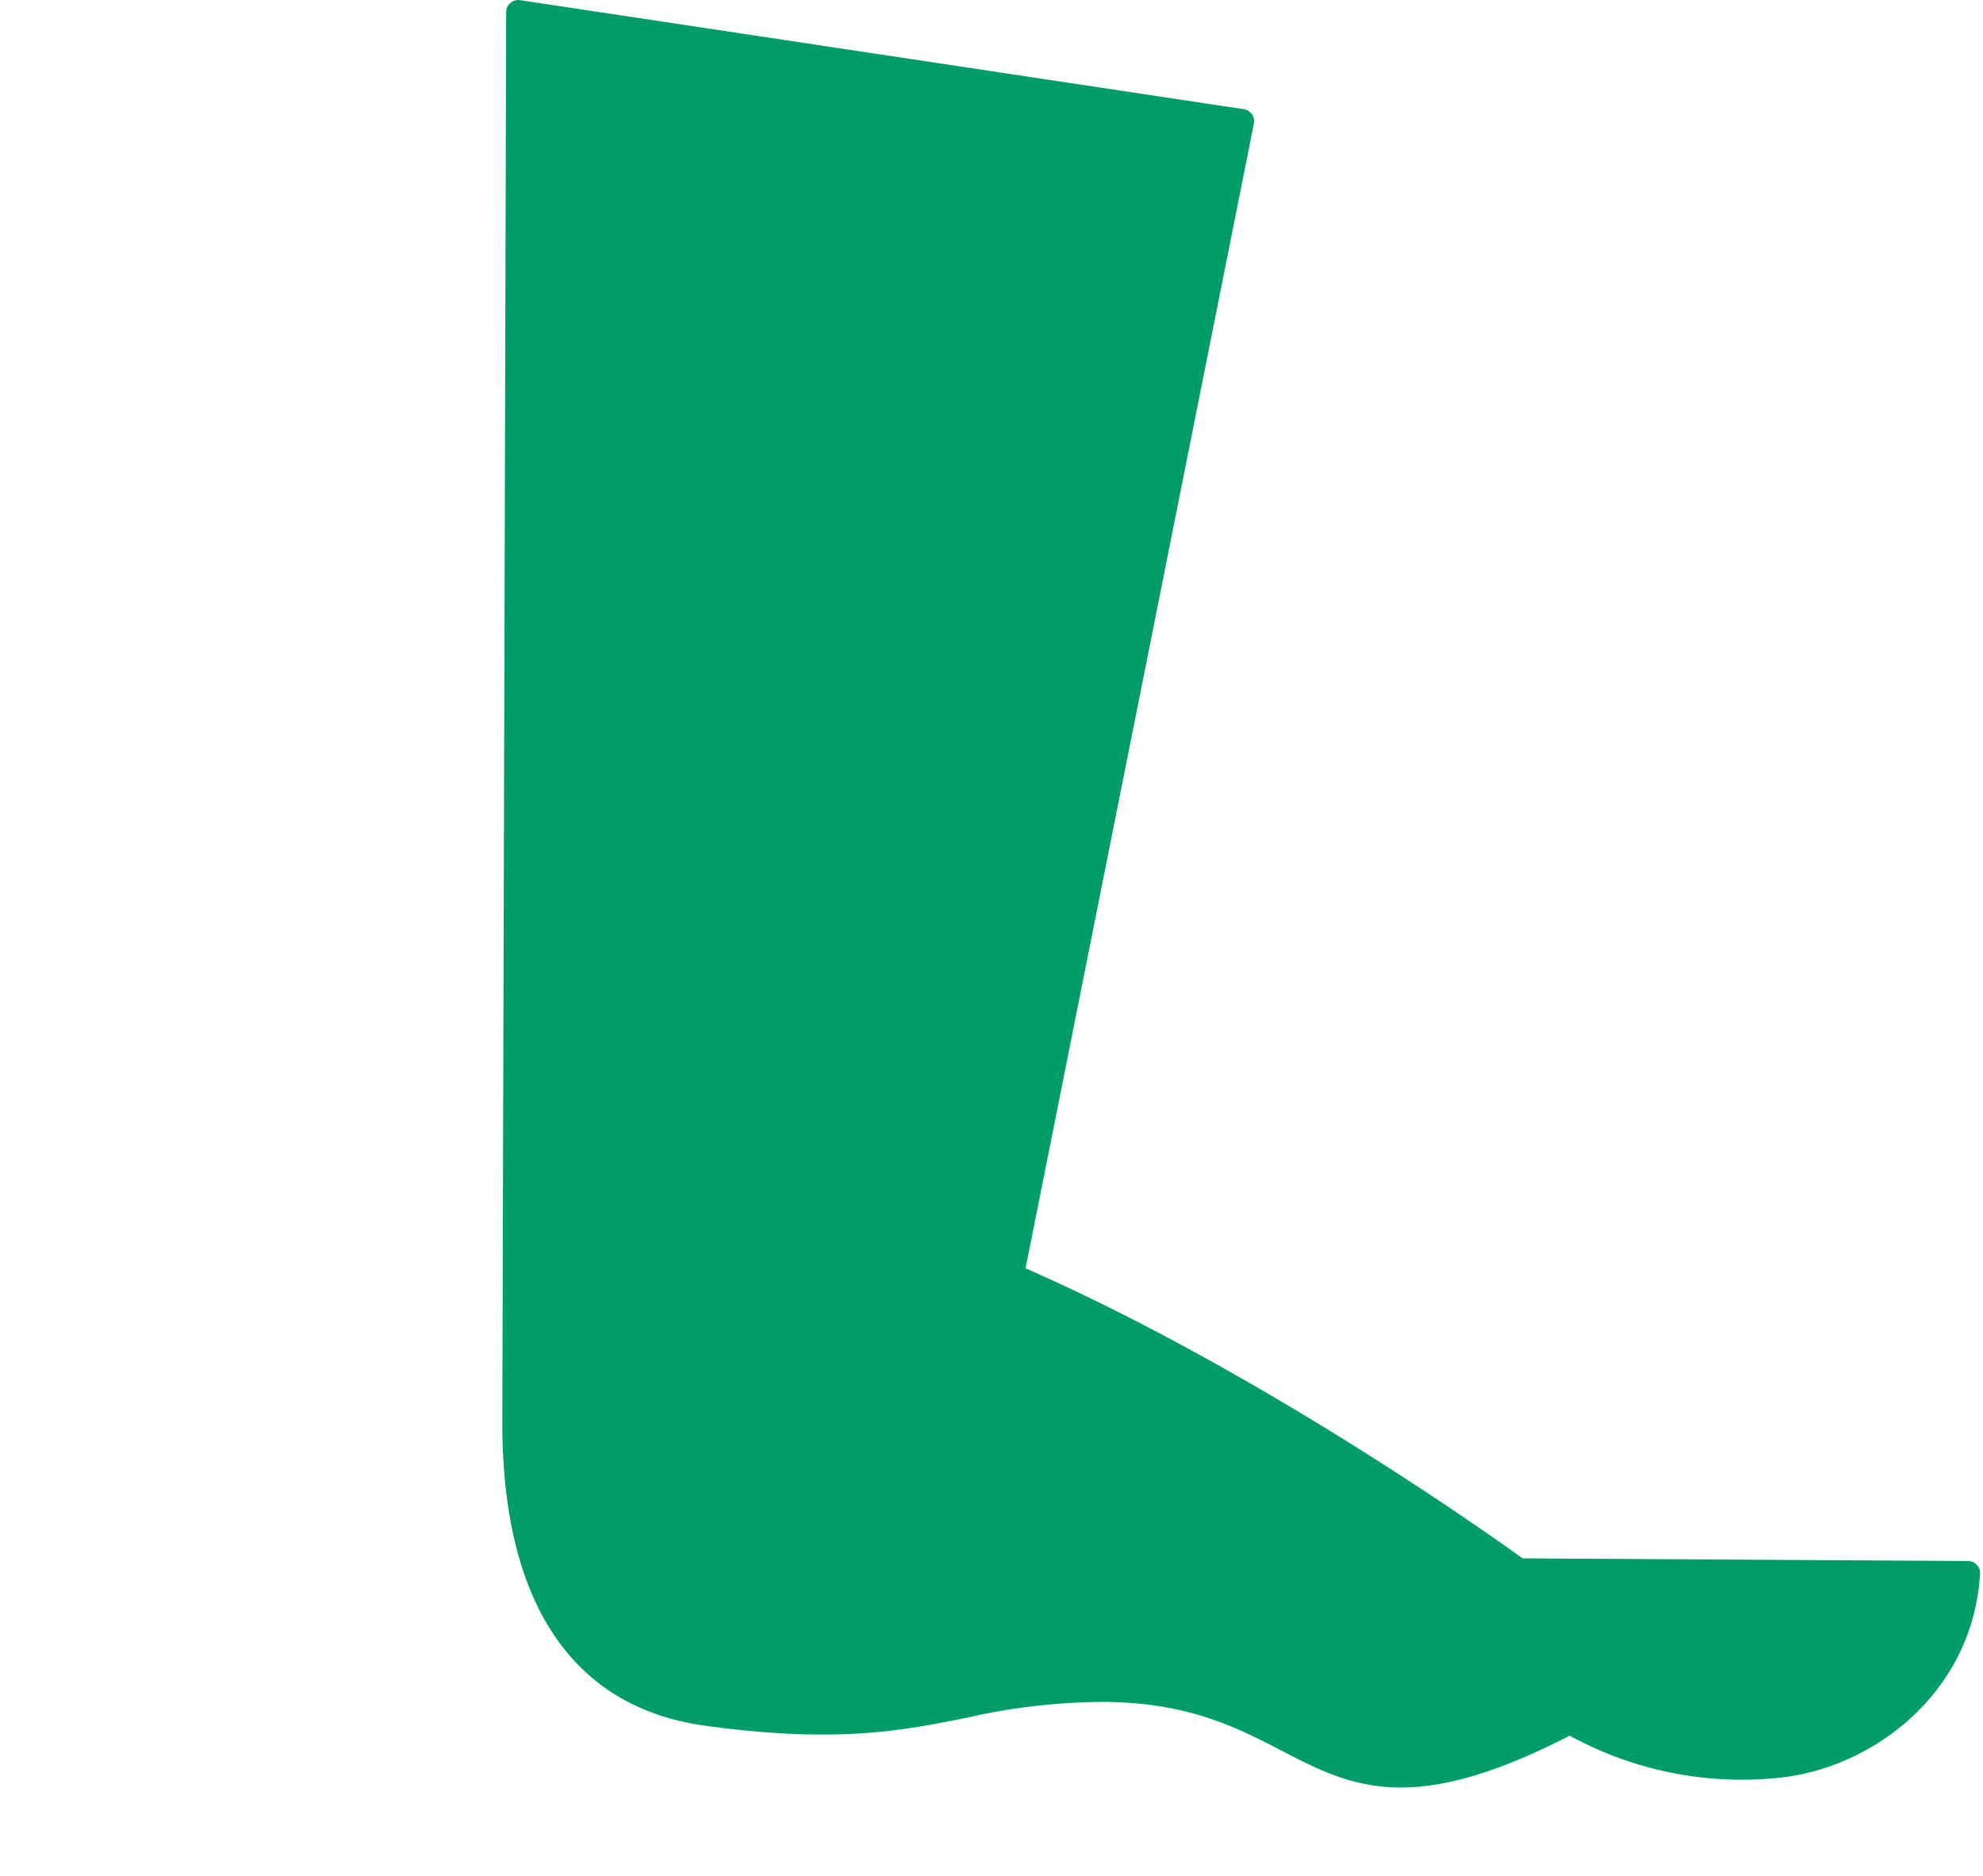 <svg xmlns="http://www.w3.org/2000/svg" xmlns:xlink="http://www.w3.org/1999/xlink" width="225" height="212.81" viewBox="0 0 225 212.81"><defs><clipPath id="a"><rect width="225" height="212.81" transform="translate(440 460)" fill="#fff" opacity="0.5"/></clipPath></defs><g transform="translate(-440 -460)" clip-path="url(#a)"><g transform="translate(-591.328 -54.682)"><path d="M1255.63,692.227a1.373,1.373,0,0,0-1-.435l-50.538-.3c-3.758-2.711-29.9-21.28-56.4-32.909L1173.6,528.7a1.374,1.374,0,0,0-1.142-1.628l-82.12-12.371a1.374,1.374,0,0,0-1.579,1.356l-.435,160.1h0v0c0,20.375,7.949,32.242,22.988,34.318,14.914,2.059,22.392.564,29.623-.883a71.276,71.276,0,0,1,15.411-1.813c9.718,0,15.362,2.924,20.342,5.505,4.207,2.181,8.113,4.205,13.582,4.205,4.779,0,10.752-1.546,19.163-5.882a40.538,40.538,0,0,0,23.6,4.792c10.5-.973,22.116-9.417,22.962-23.15A1.379,1.379,0,0,0,1255.63,692.227Z" fill="#009d68"/></g></g></svg>